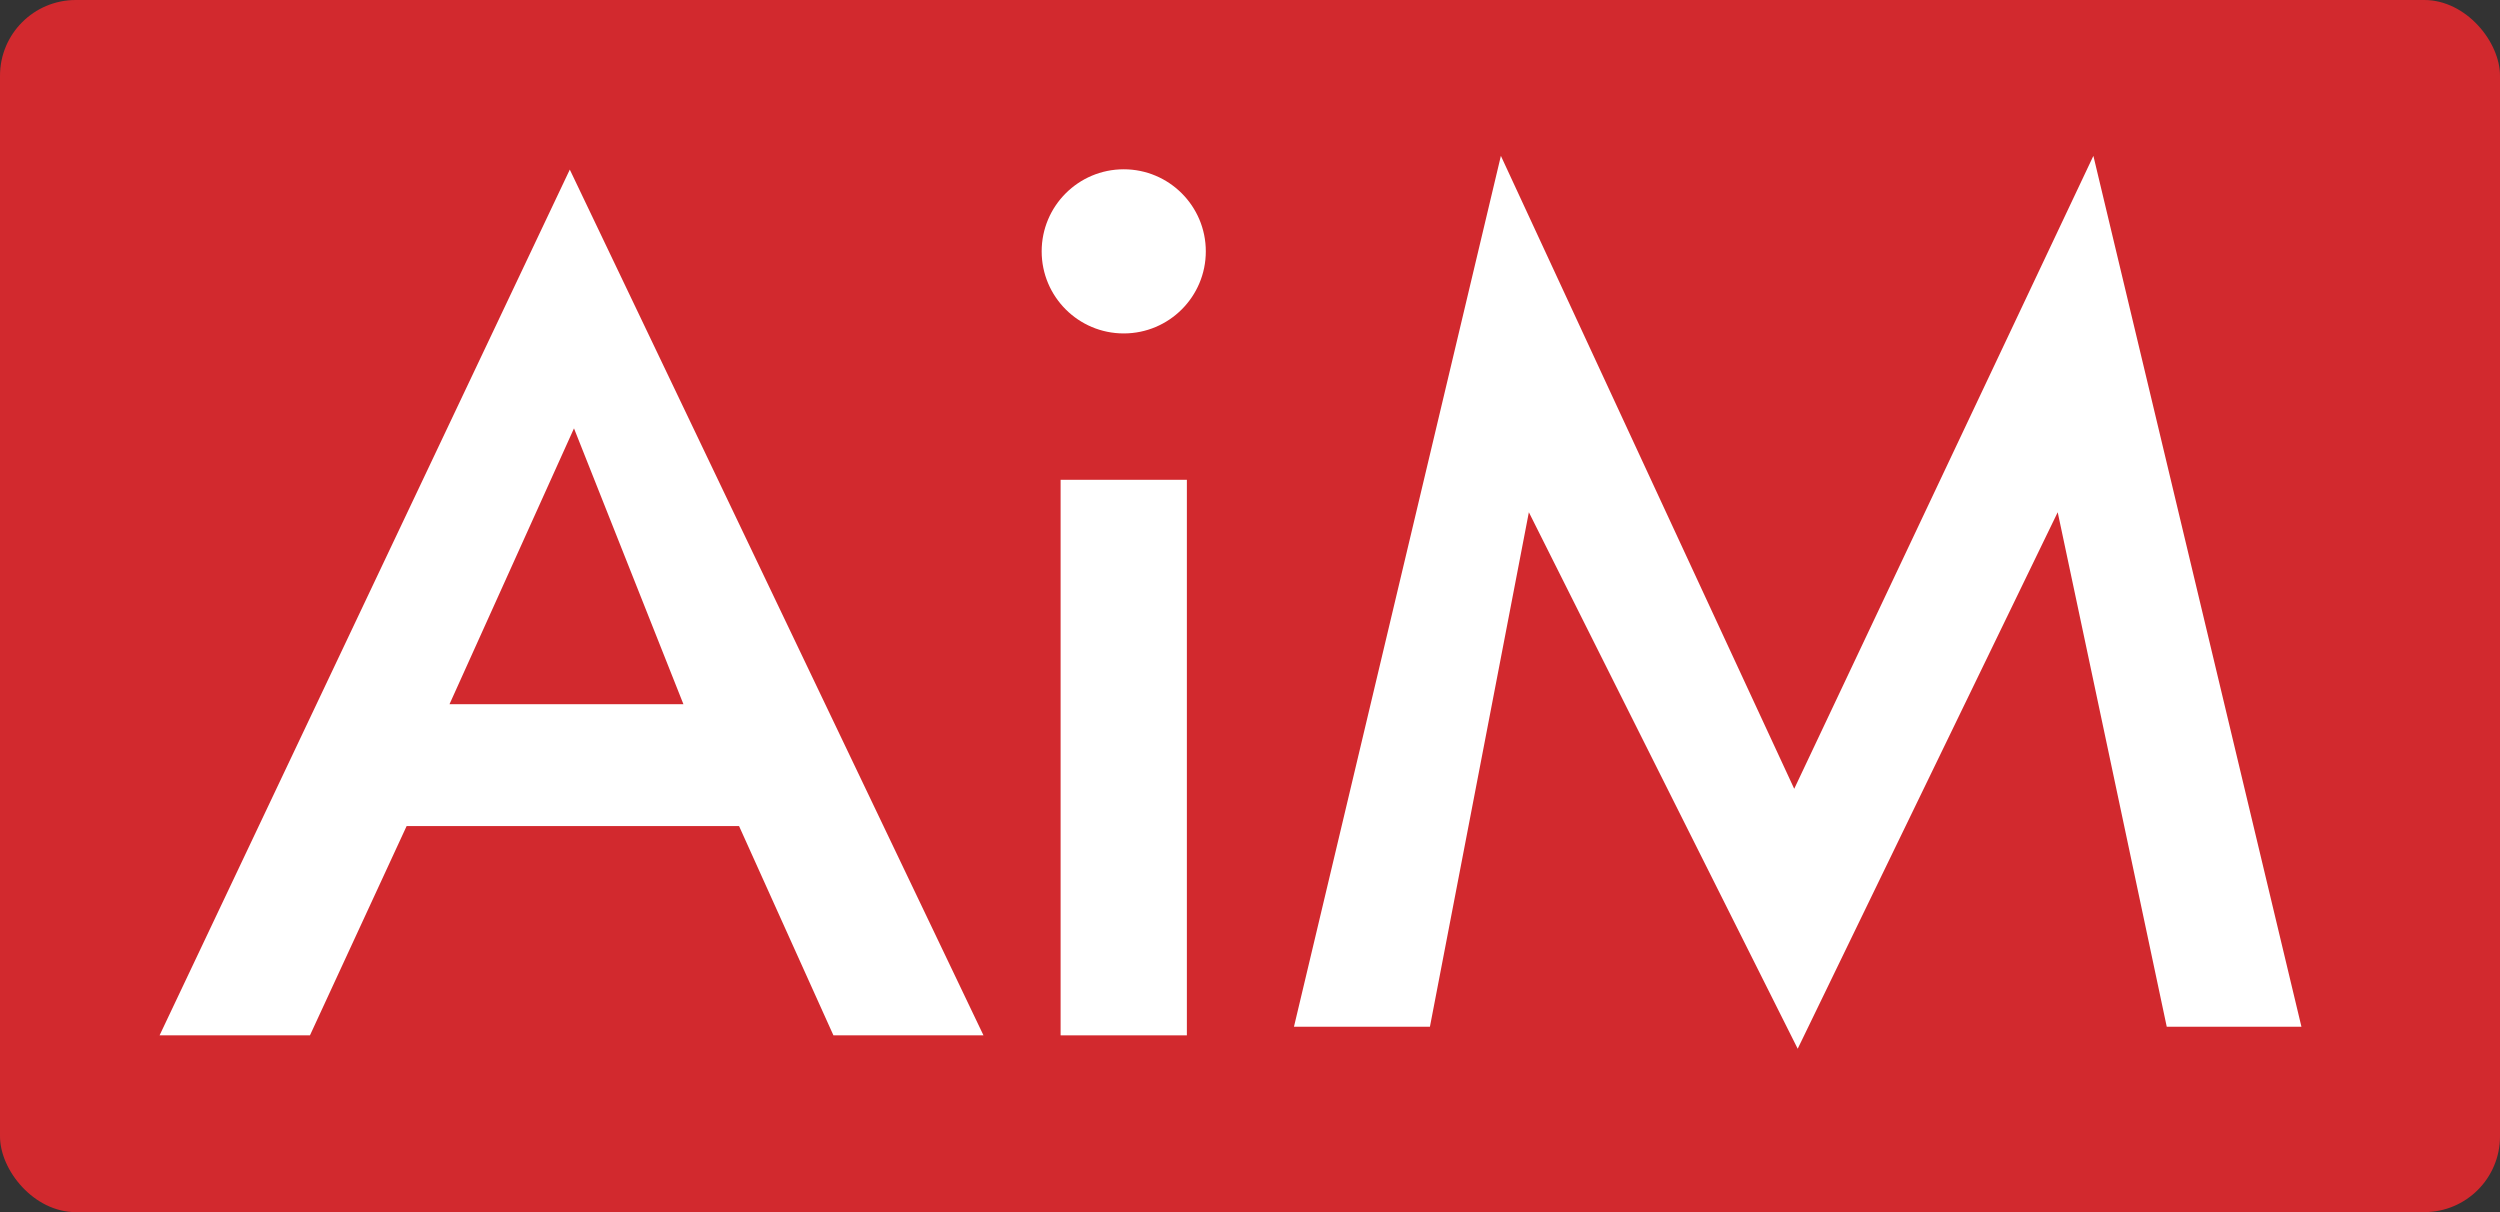 <?xml version="1.0" encoding="UTF-8"?>
<svg width="99px" height="48px" viewBox="0 0 99 48" version="1.1" xmlns="http://www.w3.org/2000/svg" xmlns:xlink="http://www.w3.org/1999/xlink">
    <rect x="0" y="0" width="99" height="48" fill="#333333" stroke="none"/>
    <!-- Generator: Sketch 52.2 (67145) - http://www.bohemiancoding.com/sketch -->
    <title>logo-aim</title>
    <desc>Created with Sketch.</desc>
    <g id="Page-1" stroke="none" stroke-width="1" fill="none" fill-rule="evenodd">
        <g id="Desktop" transform="translate(-194, -6)" fill-rule="nonzero">
            <g id="header-a">
                <g id="logo-shape-2" transform="translate(194, 6)">
                    <g id="logo-aim">
                        <rect id="logo-shape" fill="#D2292E" x="0" y="0" width="99" height="48" rx="3"></rect>
                        <rect id="Rectangle" fill="#FFFFFF" x="42" y="19" width="5" height="22"></rect>
                        <circle id="Oval" fill="#FFFFFF" cx="44.5" cy="9.954" r="3.25"></circle>
                        <polygon id="Path-4" fill="#FFFFFF" points="51.241 40.658 59.435 6.172 71.051 31.236 82.898 6.172 91.137 40.658 85.803 40.658 81.485 20.285 71.189 41.53 60.543 20.285 56.625 40.658"></polygon>
                        <polygon id="Path-3" fill="#FFFFFF" points="12.274 41 6.319 41 22.564 6.716 38.946 41 33.004 41 29.267 32.713 16.102 32.713"></polygon>
                        <polygon id="Path-5" fill="#D2292E" points="17.8 27.887 22.73 16.963 27.064 27.887"></polygon>
                    </g>
                </g>
            </g>
        </g>
    </g>
</svg>